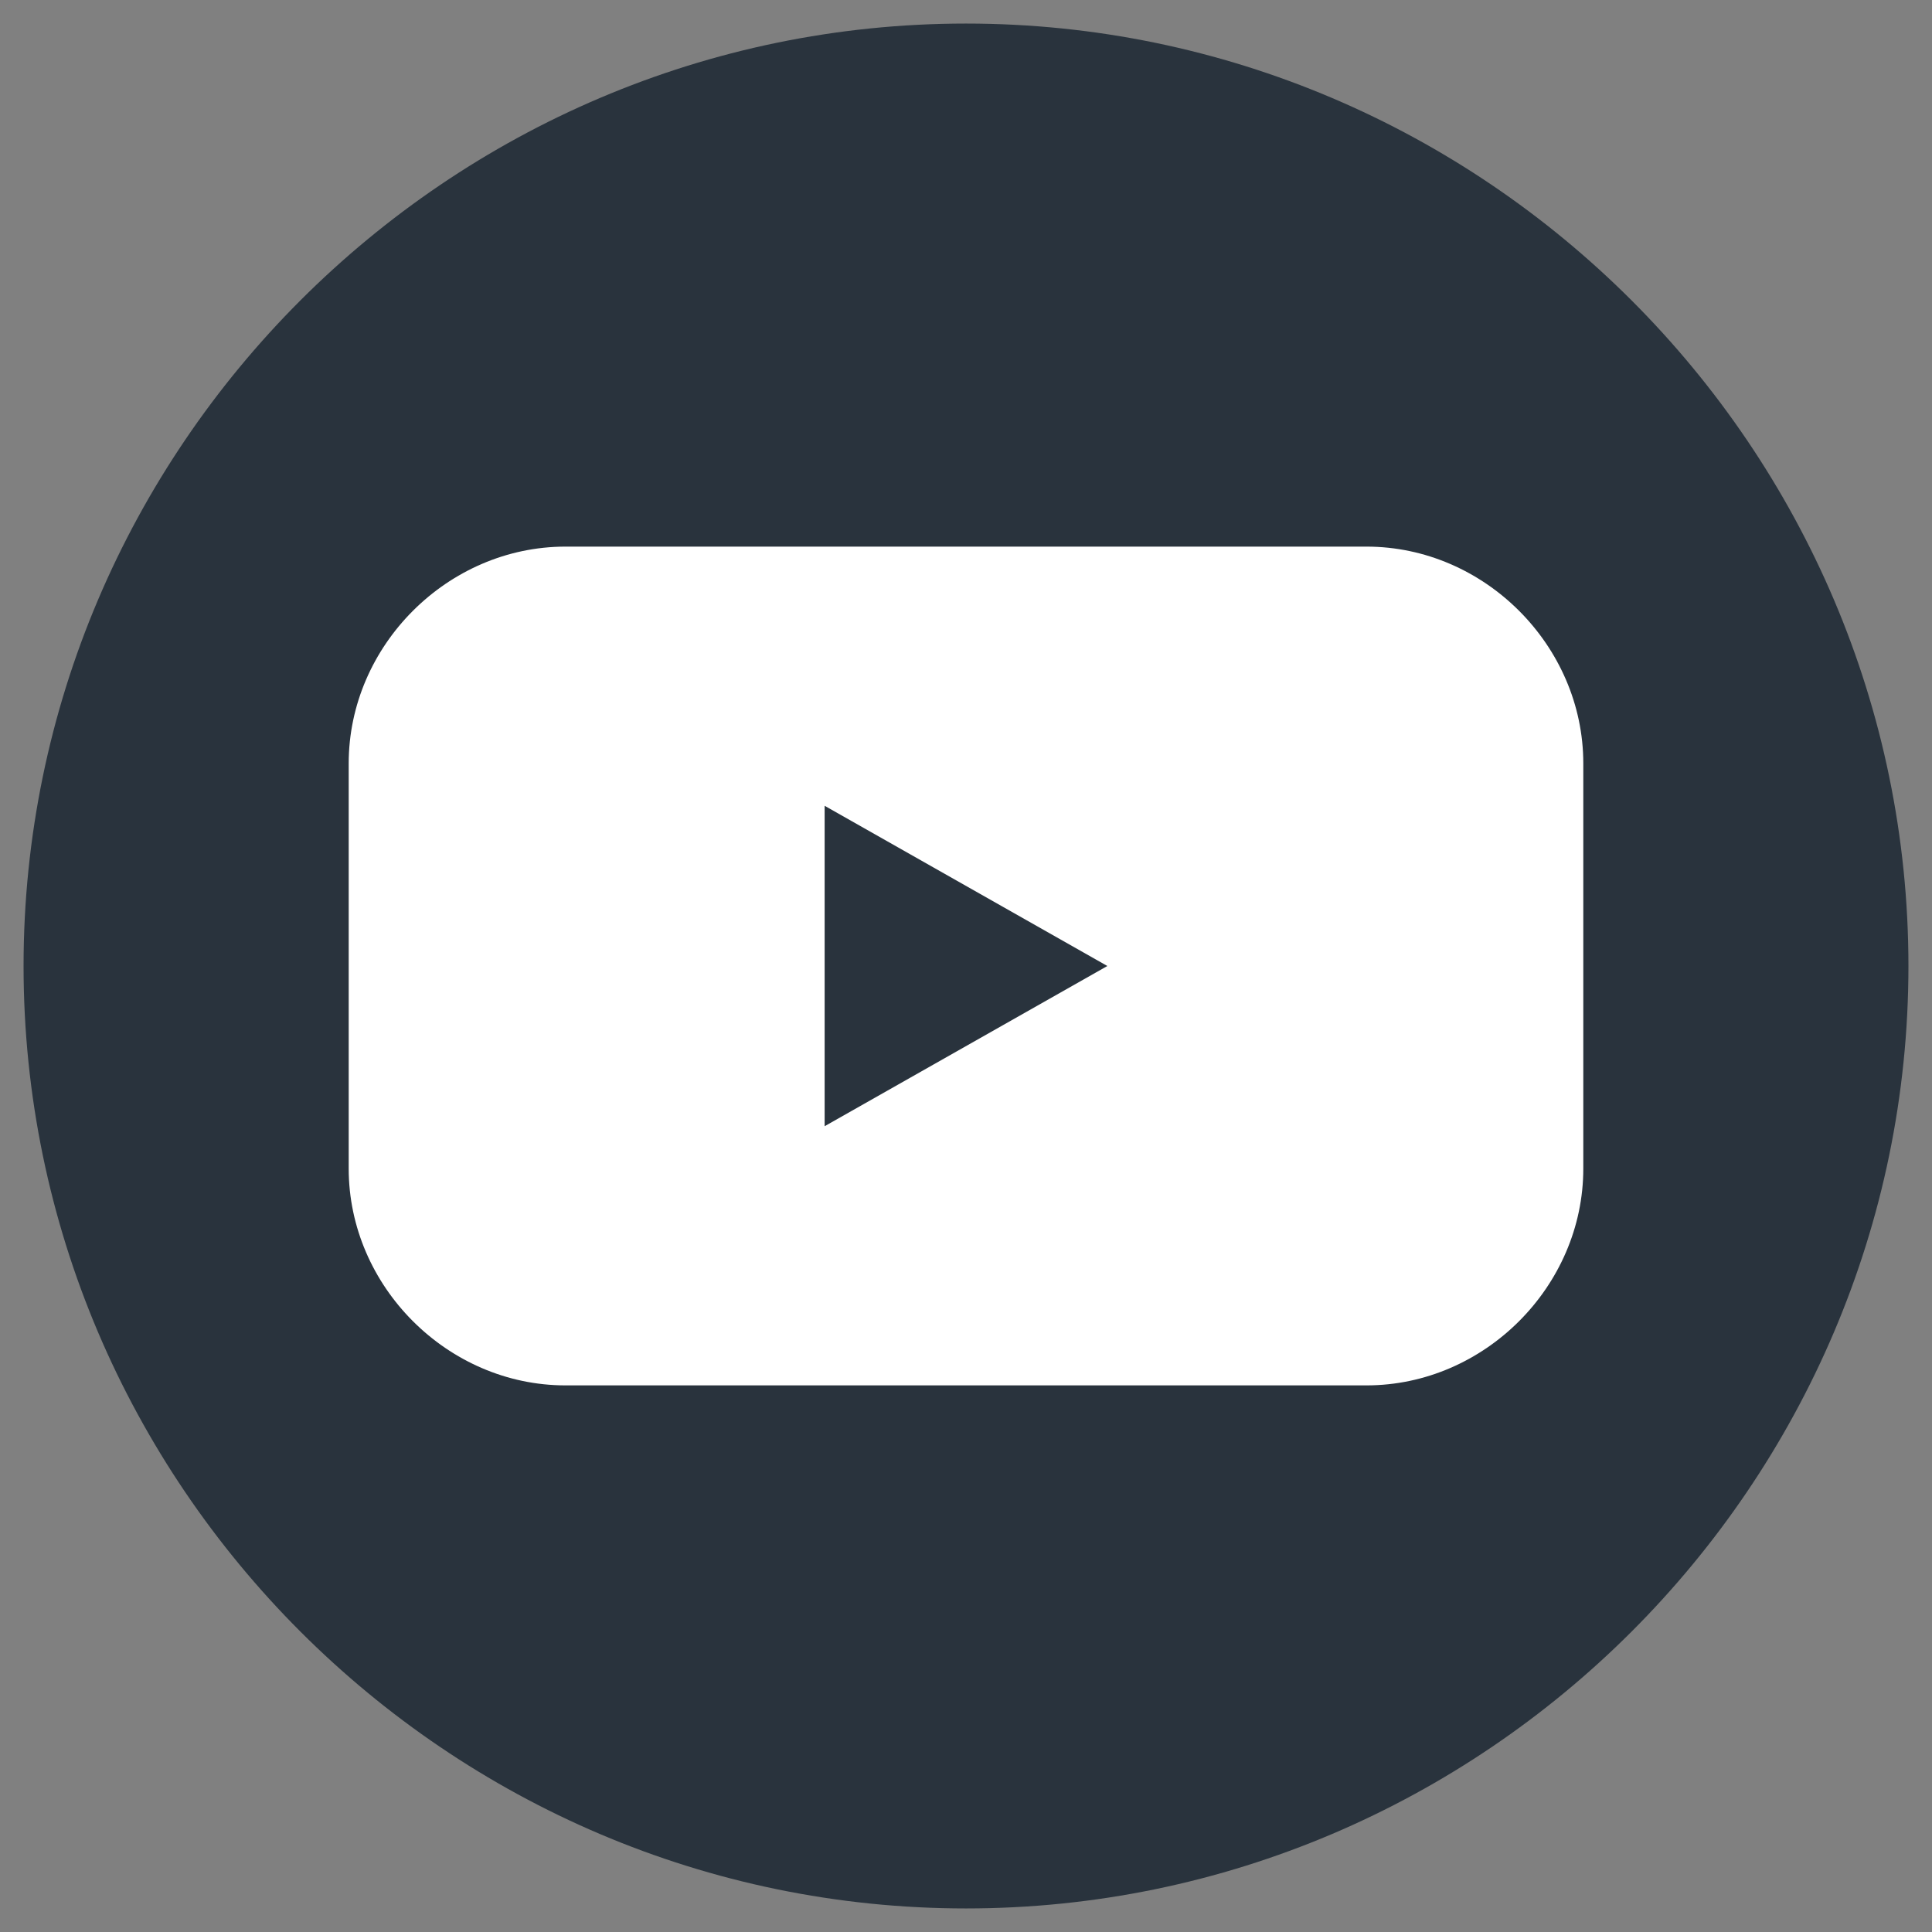 <?xml version="1.0" encoding="utf-8"?>
<svg xmlns="http://www.w3.org/2000/svg" fill="none" height="100%" overflow="visible" preserveAspectRatio="none" style="display: block;" viewBox="0 0 41 41" width="100%">
<rect x="0" y="0" width="41" height="41" fill="#808080" stroke="none"/>
<g clip-path="url(#clip0_0_1588)" id="Link">
<g clip-path="url(#clip1_0_1588)" id="image">
<g clip-path="url(#clip2_0_1588)" id="image fill">
<g id="image_2">
</g>
</g>
</g>
<g id="Youtube.svg">
<g clip-path="url(#clip3_0_1588)" id="Youtube_bc3e4df42e.svg fill">
<g clip-path="url(#clip4_0_1588)" id="Youtube_bc3e4df42e.svg">
<path d="M34.8 9.9H6.8V32.5H34.8V9.9Z" fill="white" id="Vector"/>
<g id="Group">
<path d="M17.5 23.9L23.5 20.5L17.5 17.1V23.9Z" fill="#29333D" id="Vector_2"/>
<path d="M20.5 0.5C9.5 0.5 0.5 9.5 0.5 20.5C0.5 31.5 9.5 40.5 20.5 40.5C31.5 40.5 40.5 31.5 40.5 20.5C40.5 9.5 31.5 0.5 20.5 0.5ZM33.6 24.8C33.6 27.3 31.5 29.4 29 29.4H12C9.5 29.4 7.4 27.3 7.4 24.8V16.2C7.4 13.7 9.5 11.6 12 11.6H29C31.5 11.6 33.6 13.7 33.6 16.2V24.8Z" fill="#29333D" id="Vector_3"/>
</g>
</g>
</g>
</g>
</g>
<defs>
<clipPath id="clip0_0_1588">
<rect fill="white" height="41" width="41"/>
</clipPath>
<clipPath id="clip1_0_1588">
<rect fill="white" height="41" width="41"/>
</clipPath>
<clipPath id="clip2_0_1588">
<rect fill="white" height="41" width="41"/>
</clipPath>
<clipPath id="clip3_0_1588">
<rect fill="white" height="41" width="41"/>
</clipPath>
<clipPath id="clip4_0_1588">
<rect fill="white" height="41" width="41"/>
</clipPath>
</defs>
</svg>